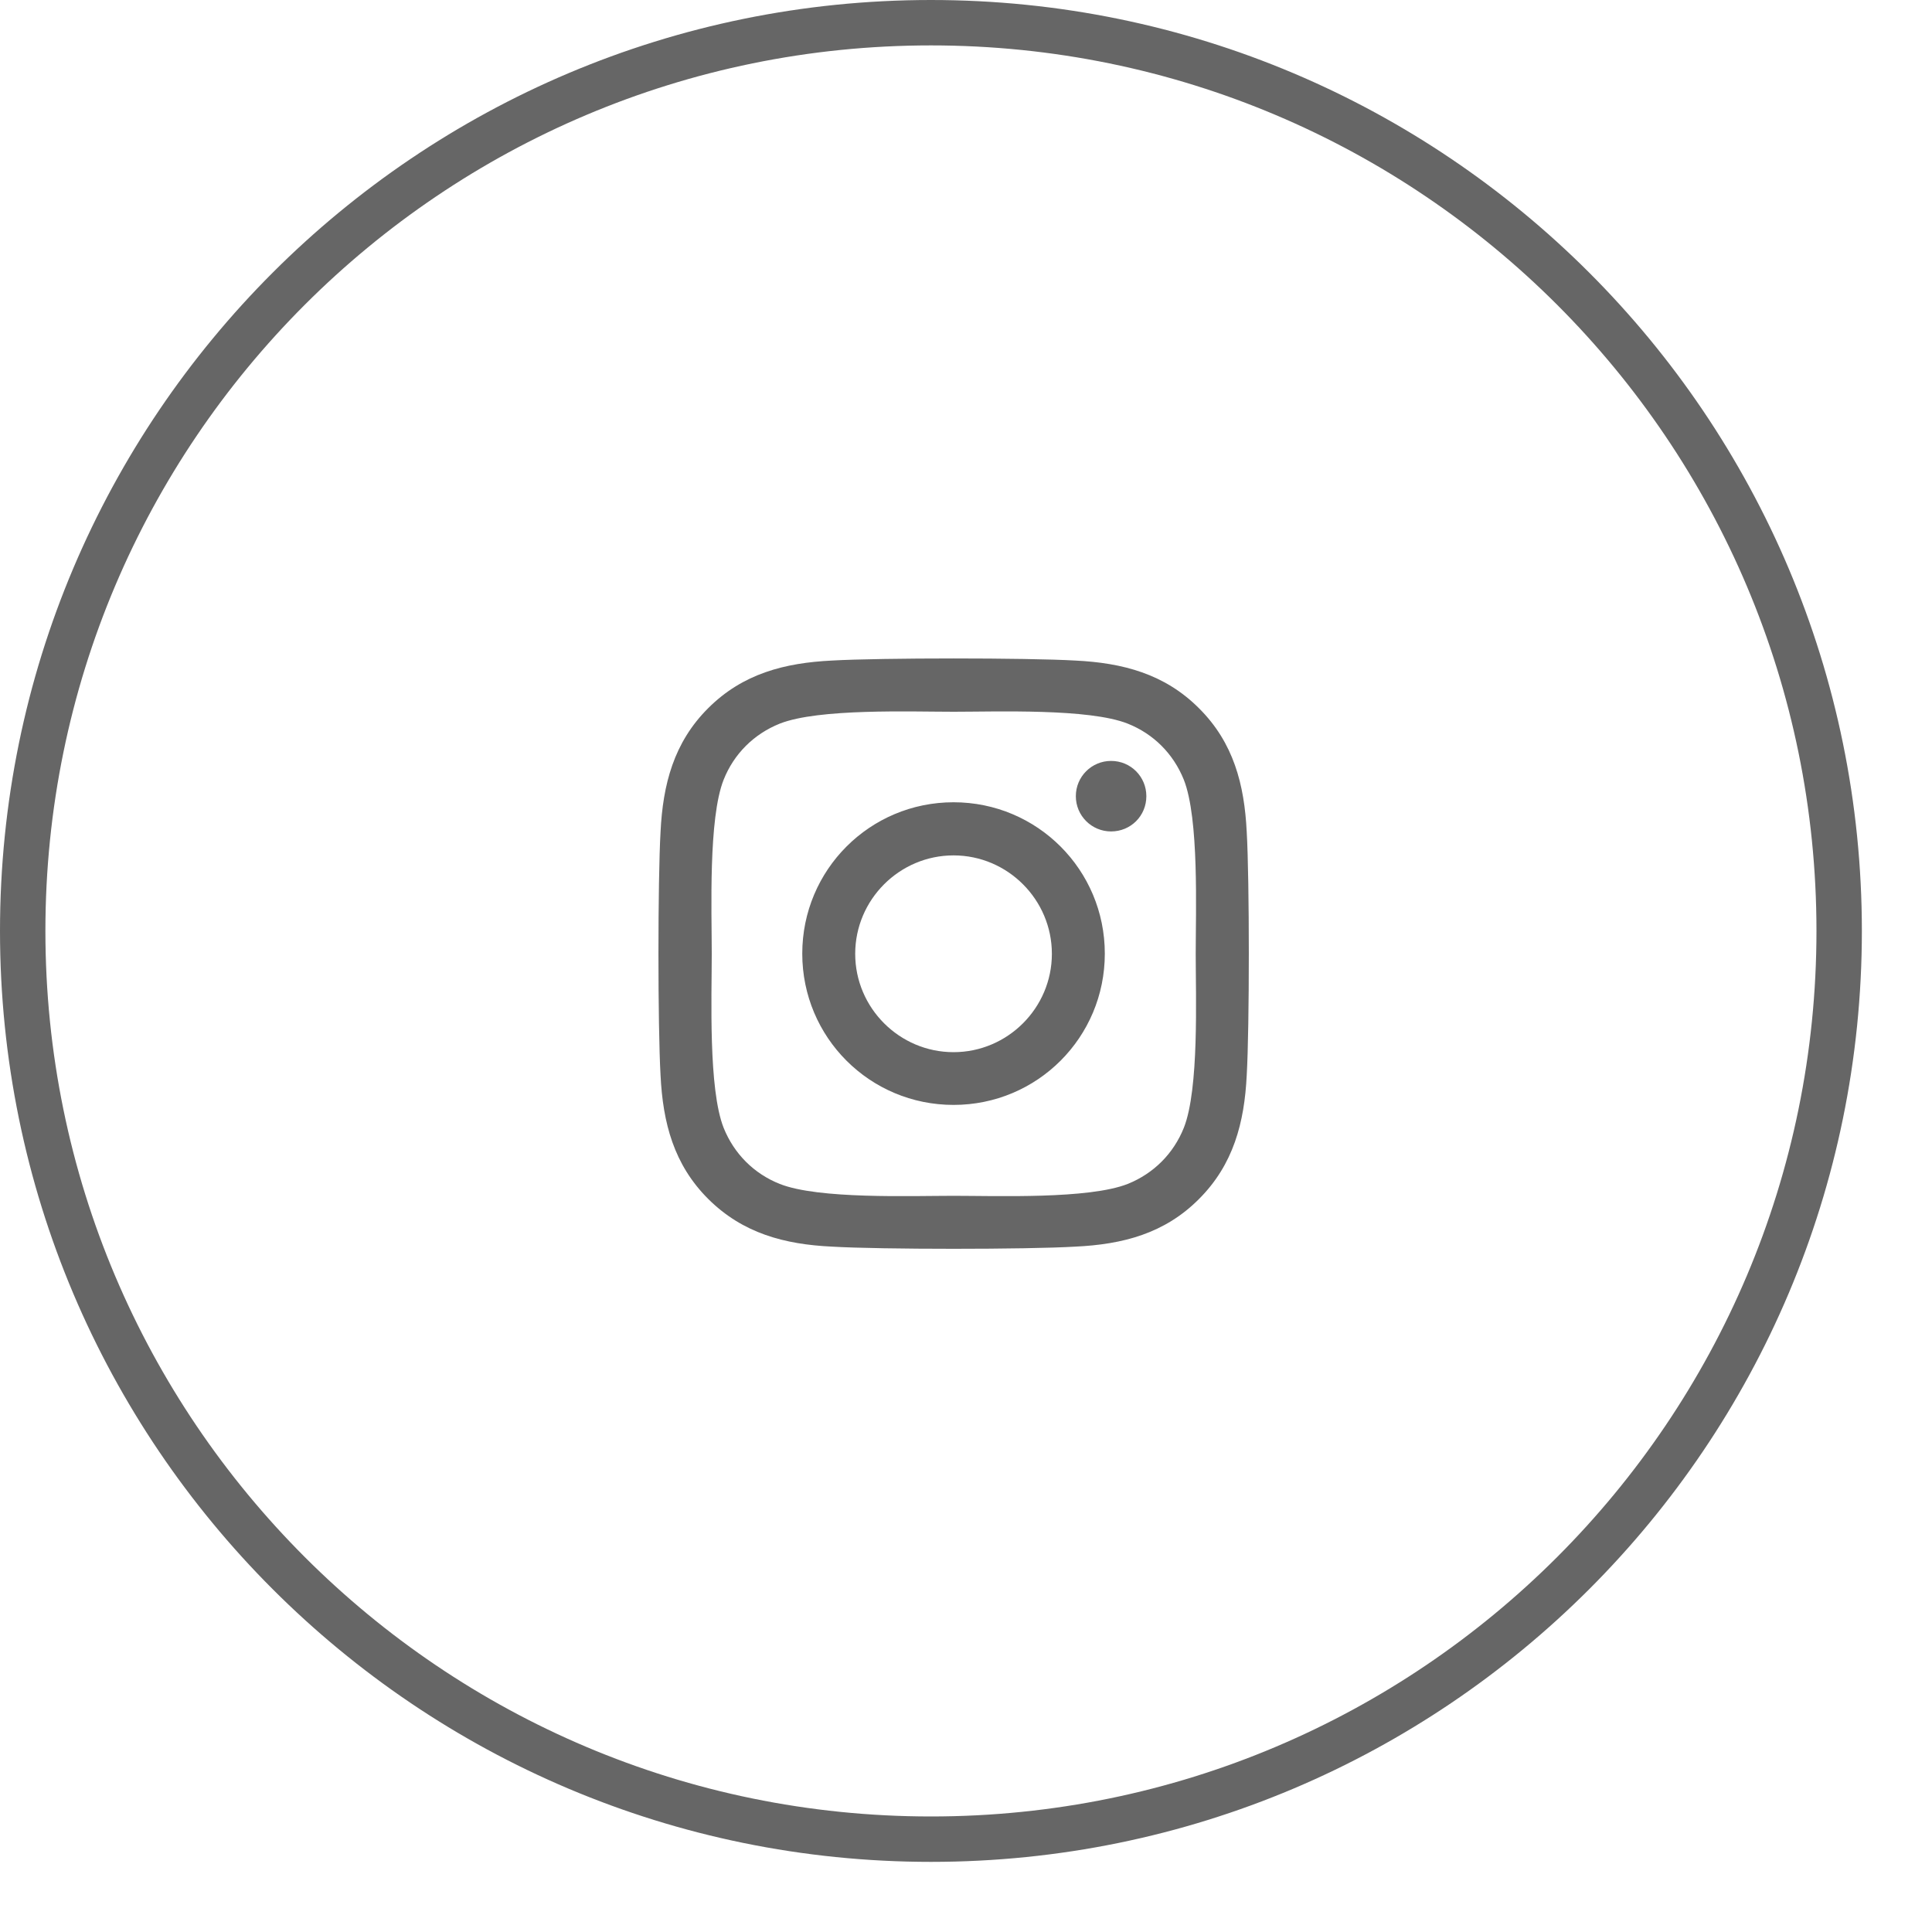 <svg width="20" height="20" viewBox="0 0 20 20" fill="none" xmlns="http://www.w3.org/2000/svg">
<path d="M19.039 9.637C19.039 4.444 14.83 0.235 9.637 0.235C4.445 0.235 0.235 4.444 0.235 9.637C0.235 14.829 4.445 19.039 9.637 19.039C14.83 19.039 19.039 14.829 19.039 9.637Z" stroke="#666666" stroke-width="0.47" stroke-linecap="round" stroke-linejoin="round"/>
<path d="M9.871 8.305C9.004 8.305 8.305 9.005 8.305 9.872C8.305 10.739 9.004 11.438 9.871 11.438C10.738 11.438 11.437 10.739 11.437 9.872C11.437 9.005 10.738 8.305 9.871 8.305ZM9.871 10.892C9.311 10.892 8.853 10.434 8.853 9.874C8.853 9.313 9.311 8.855 9.871 8.855C10.431 8.855 10.889 9.313 10.889 9.874C10.889 10.434 10.431 10.892 9.871 10.892ZM11.867 8.242C11.867 8.446 11.705 8.607 11.502 8.607C11.3 8.607 11.137 8.444 11.137 8.242C11.137 8.04 11.3 7.877 11.502 7.877C11.705 7.877 11.867 8.04 11.867 8.242ZM12.906 8.612C12.882 8.122 12.77 7.688 12.412 7.332C12.056 6.975 11.621 6.862 11.132 6.838C10.629 6.809 9.115 6.809 8.612 6.838C8.123 6.862 7.69 6.973 7.332 7.33C6.974 7.686 6.862 8.122 6.838 8.61C6.809 9.114 6.809 10.628 6.838 11.132C6.862 11.622 6.974 12.055 7.332 12.412C7.69 12.768 8.123 12.882 8.612 12.905C9.115 12.935 10.629 12.935 11.132 12.905C11.622 12.882 12.056 12.77 12.412 12.412C12.769 12.055 12.882 11.62 12.906 11.132C12.935 10.628 12.935 9.116 12.906 8.61V8.612ZM12.255 11.675C12.148 11.942 11.943 12.148 11.674 12.256C11.271 12.415 10.317 12.379 9.873 12.379C9.429 12.379 8.473 12.415 8.072 12.256C7.805 12.15 7.599 11.944 7.491 11.675C7.332 11.272 7.368 10.317 7.368 9.874C7.368 9.43 7.332 8.473 7.491 8.072C7.597 7.805 7.803 7.599 8.072 7.491C8.475 7.332 9.429 7.368 9.873 7.368C10.317 7.368 11.273 7.332 11.674 7.491C11.941 7.597 12.147 7.803 12.255 8.072C12.414 8.475 12.378 9.43 12.378 9.874C12.378 10.317 12.414 11.274 12.255 11.675Z" fill="#666666"/>
</svg>
